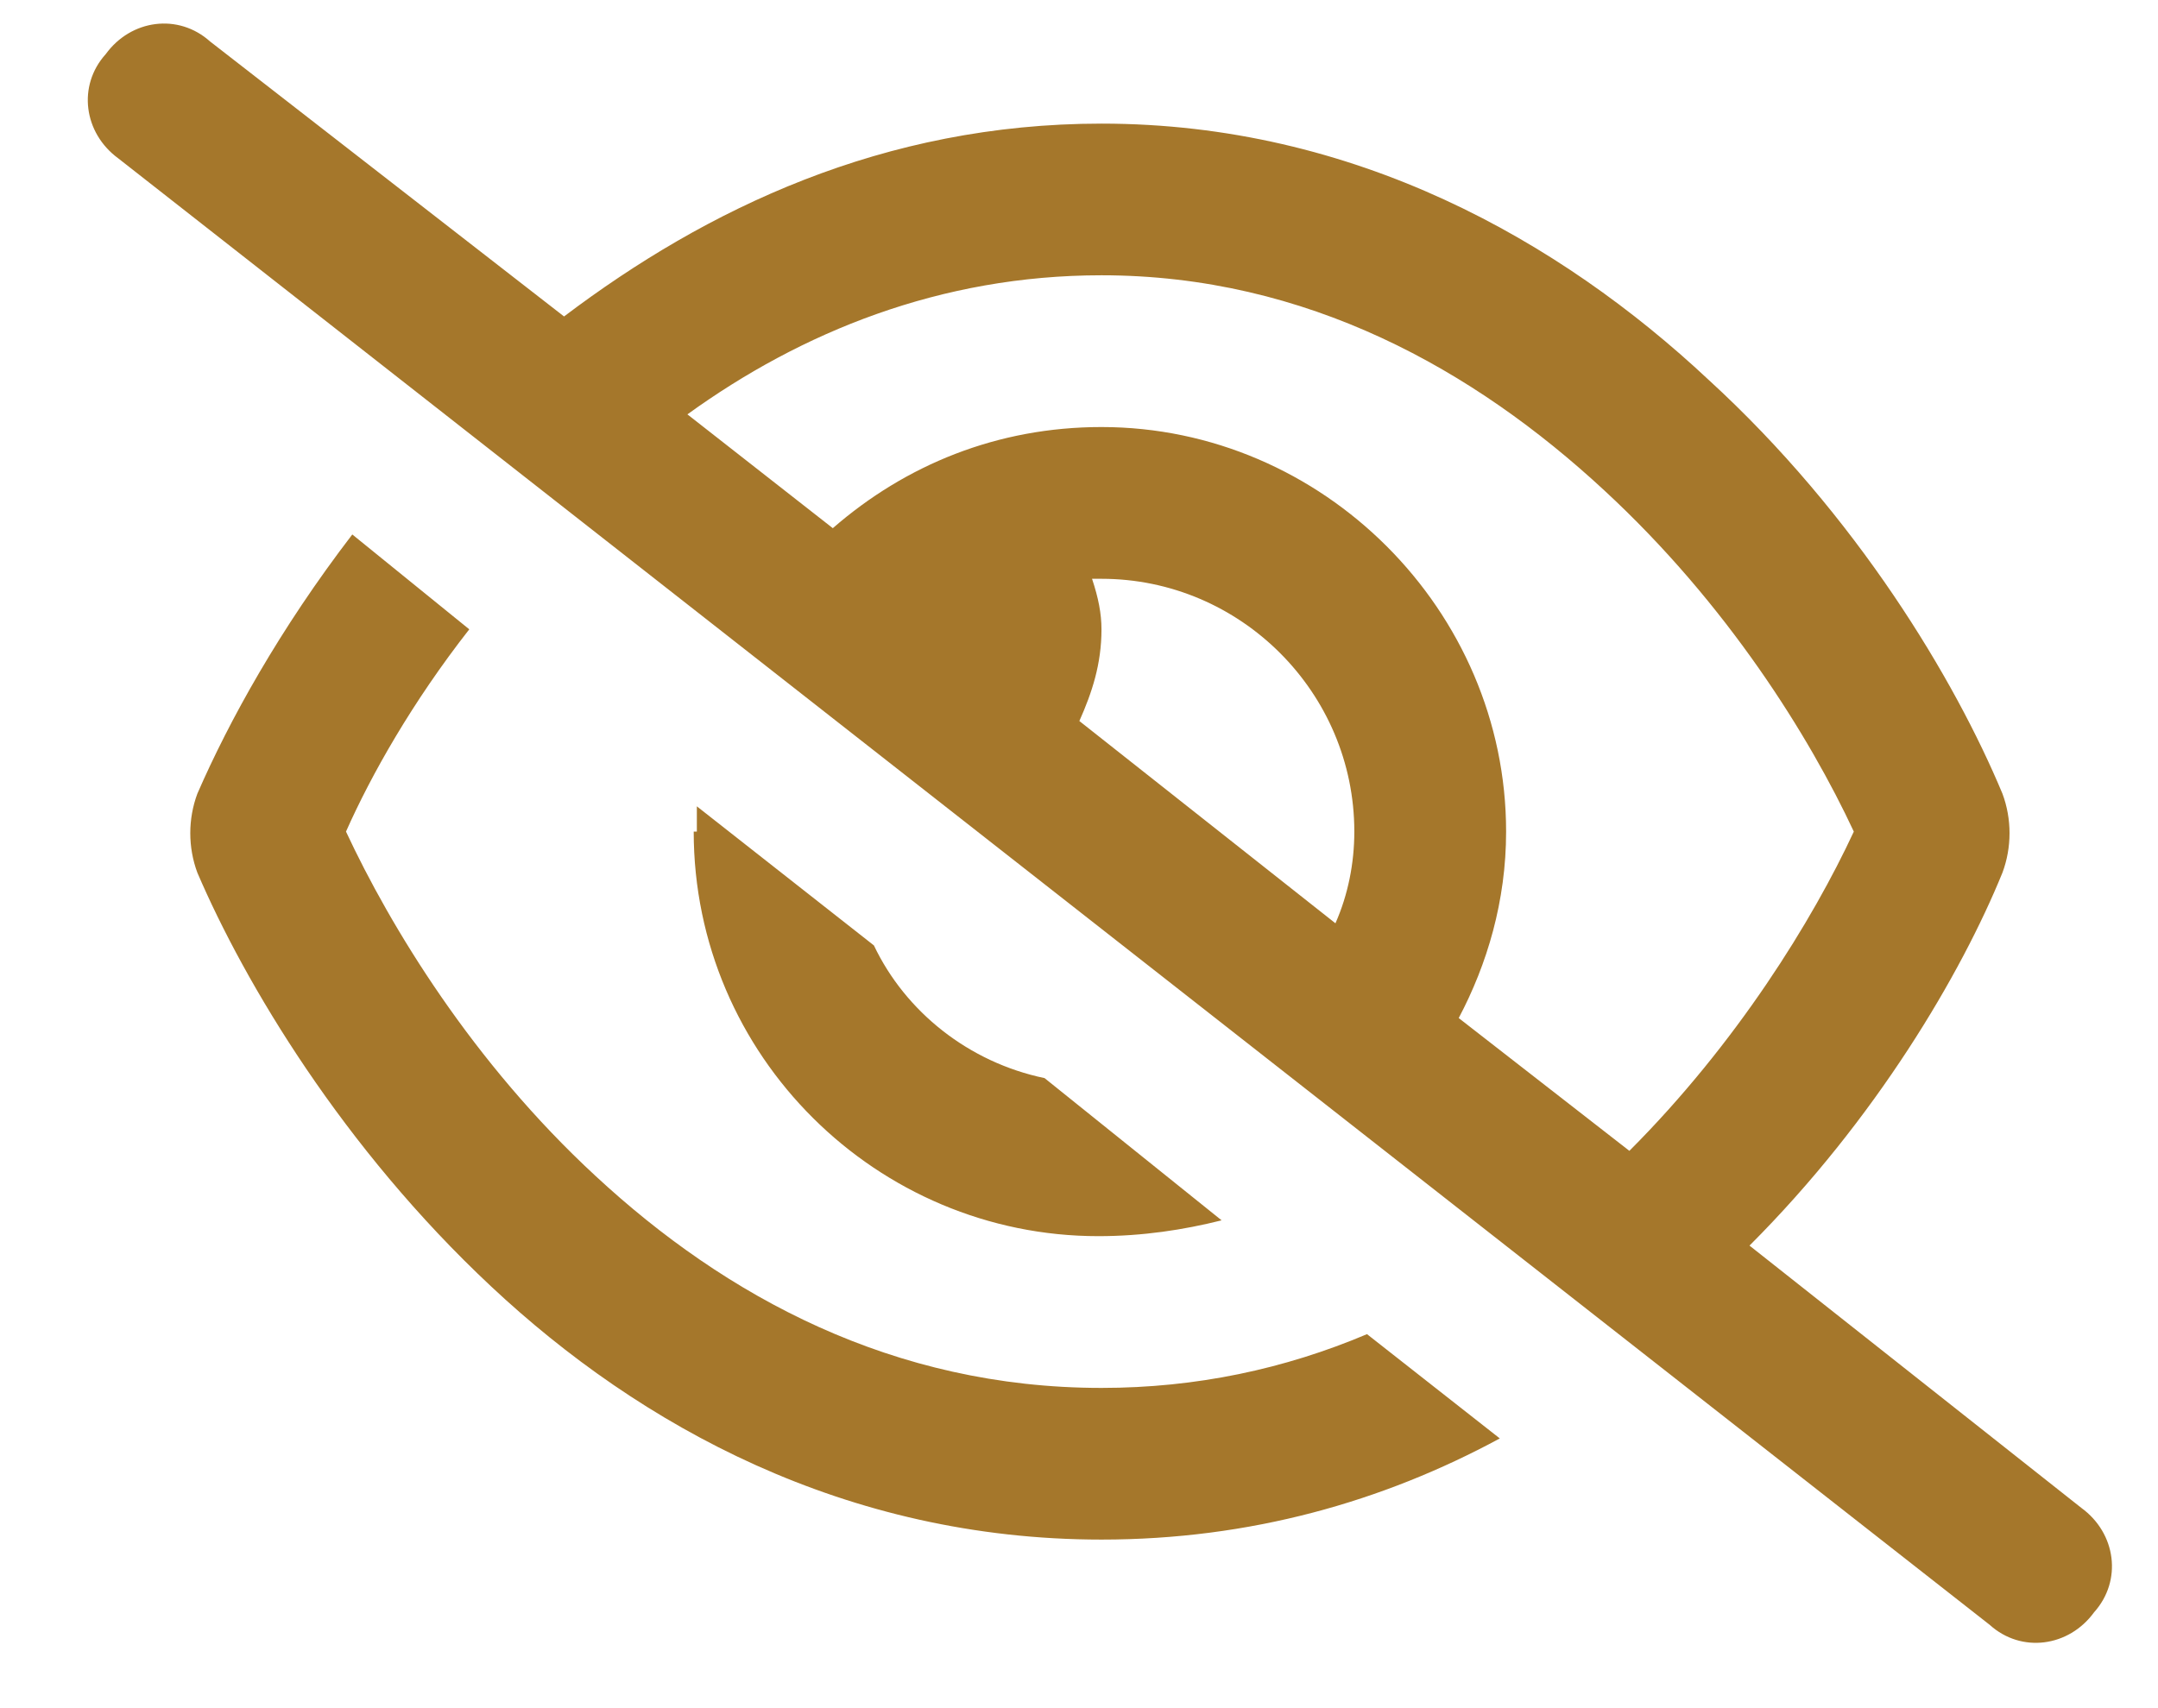 <svg width="24" height="19" viewBox="0 0 24 19" fill="none" xmlns="http://www.w3.org/2000/svg">
<path d="M6.273 3.52C7.855 2.324 9.824 1.375 12.25 1.375C15.062 1.375 17.348 2.676 19 4.223C20.652 5.734 21.742 7.562 22.27 8.828C22.375 9.109 22.375 9.426 22.27 9.707C21.812 10.832 20.863 12.449 19.457 13.855L23.148 16.773C23.535 17.055 23.605 17.582 23.289 17.934C23.008 18.32 22.48 18.391 22.129 18.074L1.316 1.762C0.93 1.48 0.859 0.953 1.176 0.602C1.457 0.215 1.984 0.145 2.336 0.461L6.273 3.52ZM7.645 4.609L9.262 5.875C10.07 5.172 11.09 4.75 12.25 4.75C14.711 4.75 16.75 6.789 16.75 9.25C16.75 10.023 16.539 10.727 16.223 11.324L18.121 12.801C19.316 11.605 20.16 10.234 20.617 9.25C20.125 8.195 19.211 6.719 17.84 5.453C16.398 4.117 14.535 3.062 12.25 3.062C10.457 3.062 8.91 3.695 7.645 4.609ZM14.852 10.27C14.992 9.953 15.062 9.602 15.062 9.25C15.062 7.703 13.797 6.438 12.25 6.438C12.215 6.438 12.18 6.438 12.145 6.438C12.215 6.648 12.25 6.824 12.25 7C12.25 7.387 12.145 7.703 12.004 8.02L14.852 10.27ZM15.203 14.84L16.68 16C15.379 16.703 13.902 17.125 12.25 17.125C9.402 17.125 7.117 15.859 5.465 14.312C3.812 12.766 2.723 10.938 2.195 9.707C2.09 9.426 2.09 9.109 2.195 8.828C2.547 8.02 3.109 7 3.918 5.945L5.219 7C4.586 7.809 4.129 8.617 3.848 9.25C4.34 10.305 5.254 11.816 6.625 13.082C8.066 14.418 9.93 15.438 12.25 15.438C13.305 15.438 14.289 15.227 15.203 14.84ZM7.75 9.25C7.75 9.18 7.75 9.074 7.75 8.969L9.719 10.516C10.07 11.254 10.773 11.816 11.617 11.992L13.586 13.574C13.164 13.68 12.707 13.75 12.215 13.75C9.754 13.75 7.715 11.746 7.715 9.25H7.75Z" fill="#A5772B"/>
</svg>
